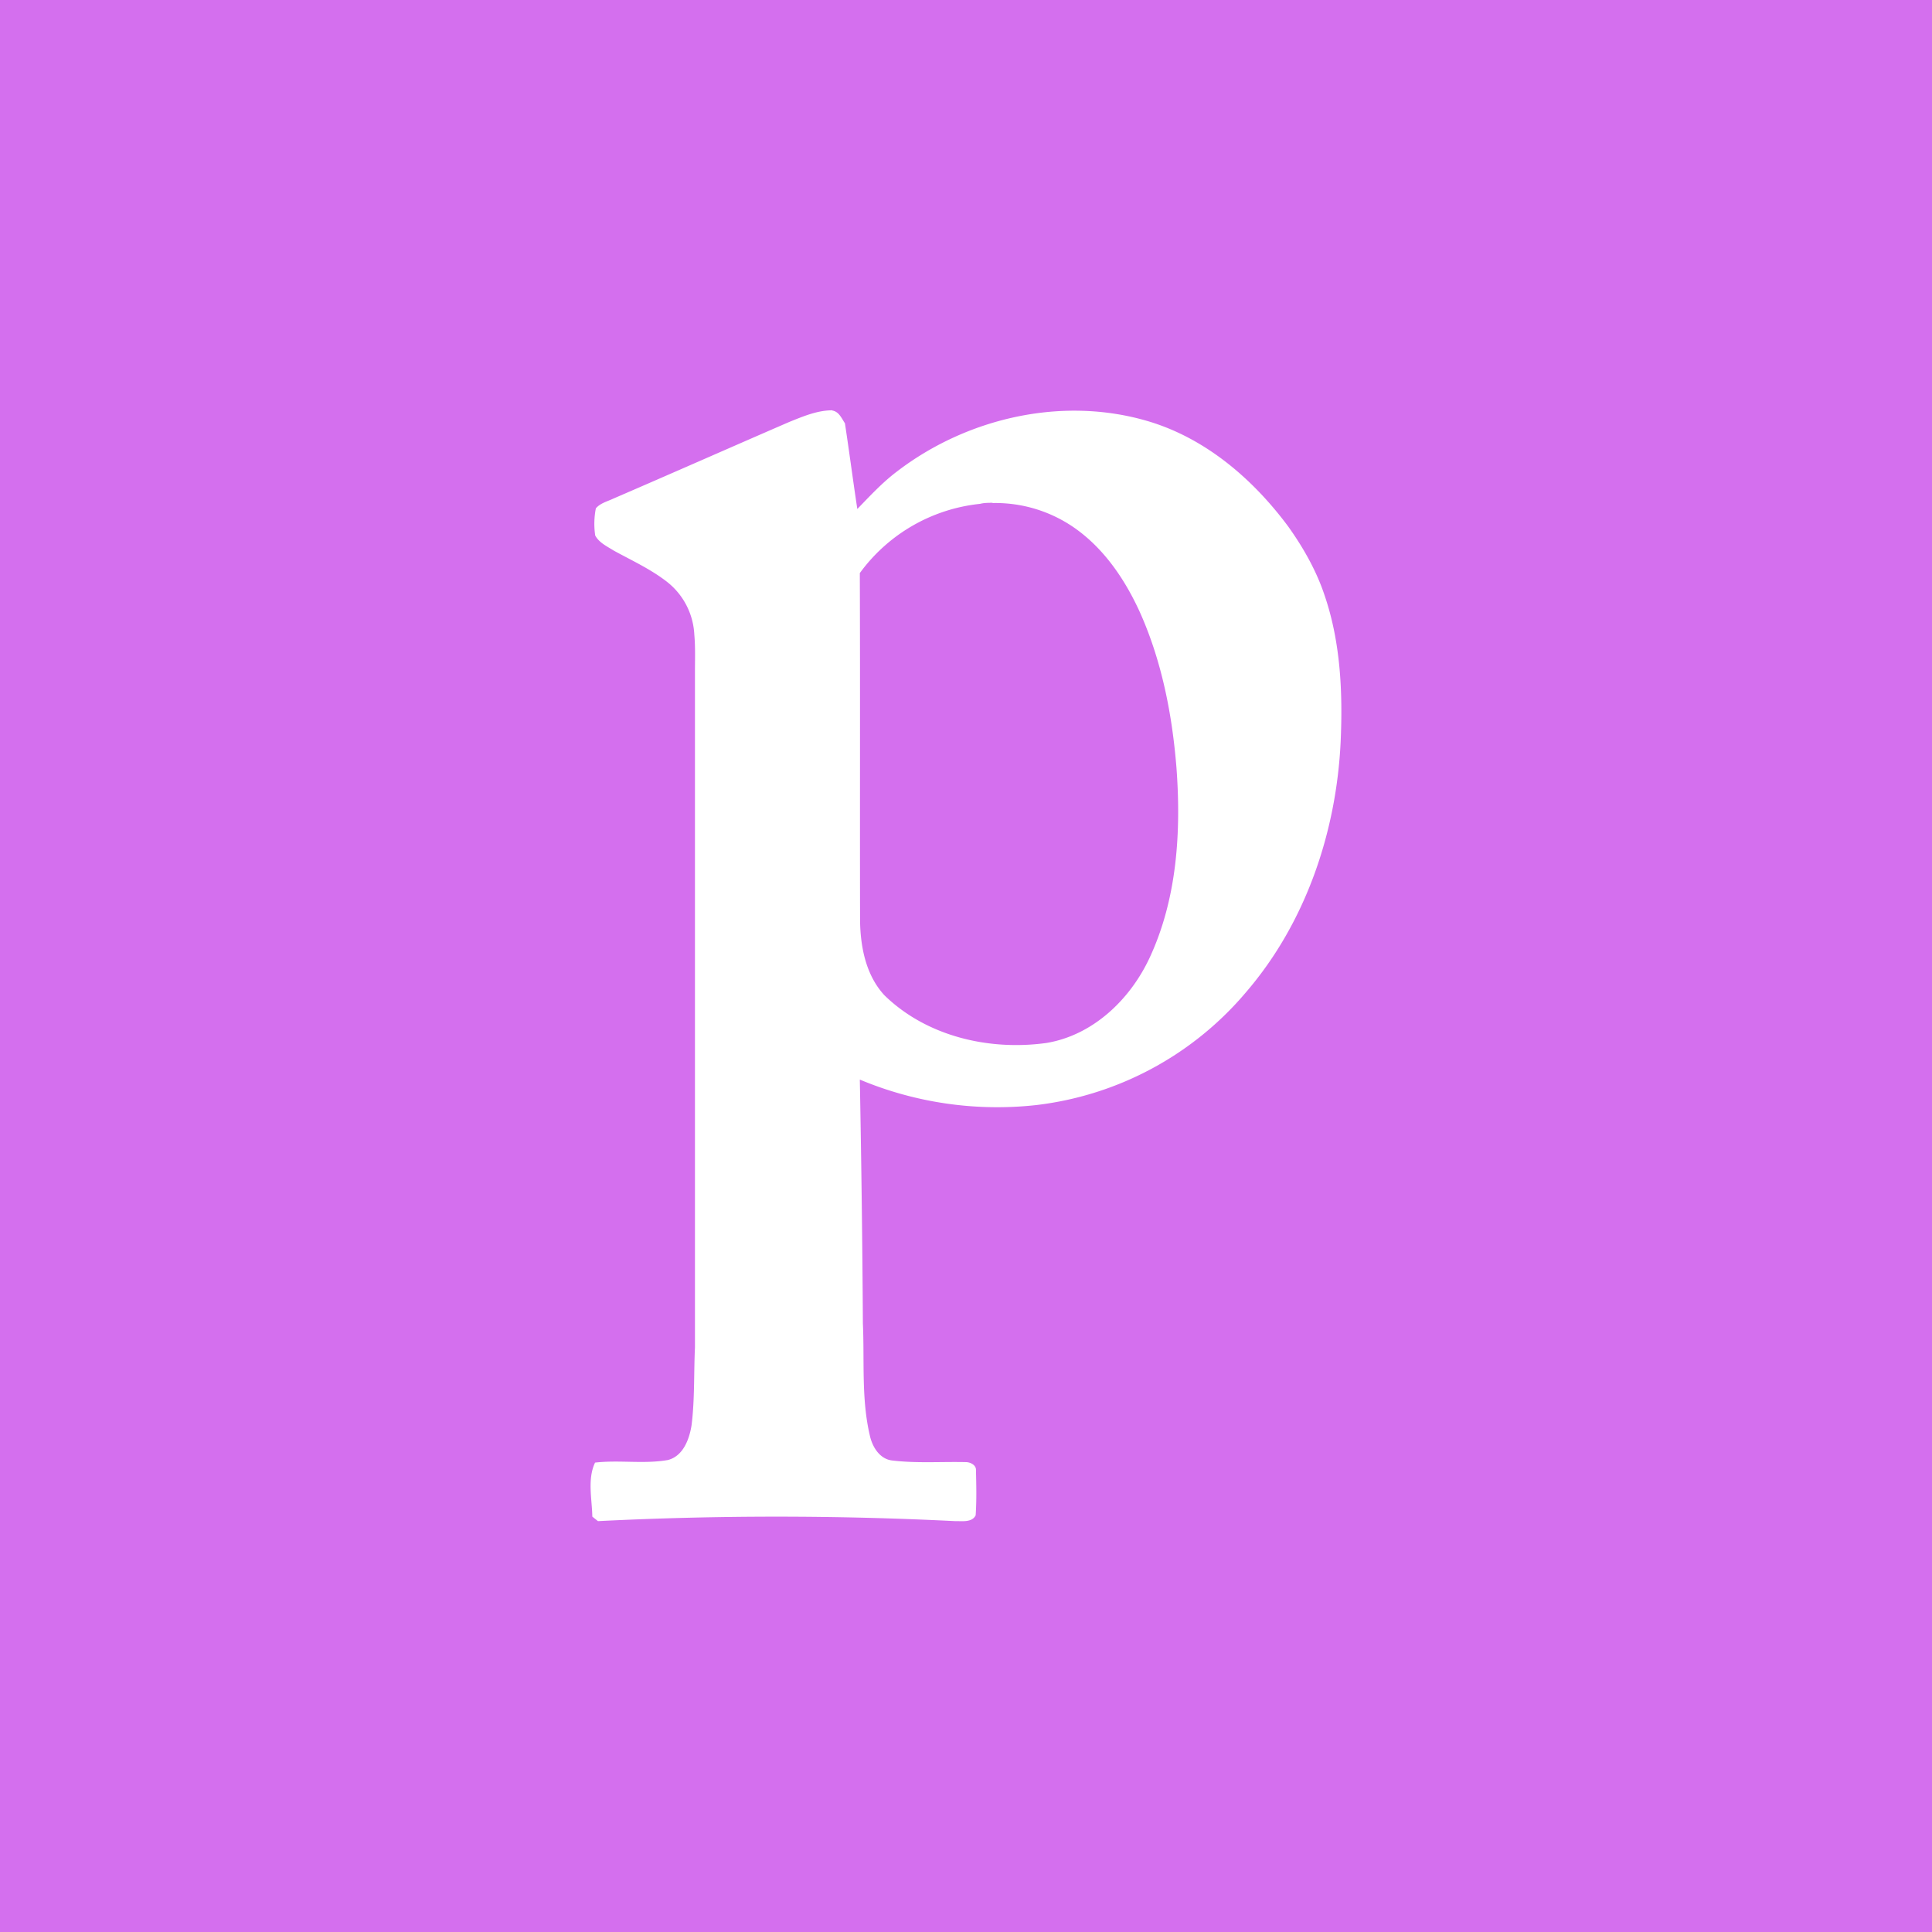 <svg role="img" width="32px" height="32px" viewBox="0 0 24 24" xmlns="http://www.w3.org/2000/svg"><title>Publons</title><path fill="#d46fee" d="M0 0v24h24V0zm10.34 5.1c.083.014.114.096.156.158.054.354.1.71.154 1.065.157-.162.31-.328.49-.464.867-.666 2.05-.94 3.11-.63.72.21 1.315.72 1.756 1.316.187.263.348.547.45.855.198.582.225 1.206.198 1.815-.053 1.12-.433 2.244-1.169 3.103a4.029 4.029 0 01-2.616 1.41 4.418 4.418 0 01-2.188-.317c.019 1.01.032 2.018.038 3.028.021.465-.021.938.087 1.396.031.14.123.292.28.308.302.036.608.013.912.02.057 0 .13.037.126.101.004.186.009.373-.004.56-.046.092-.17.07-.255.072a44.358 44.358 0 00-4.437 0l-.07-.056c-.004-.22-.063-.467.034-.671.3-.035.606.02.904-.032.191-.048.268-.26.295-.434.04-.32.027-.642.042-.963V8.348c0-.156.006-.31-.008-.465a.888.888 0 00-.34-.656c-.203-.158-.438-.265-.662-.388-.082-.052-.181-.097-.229-.187a.985.985 0 01.008-.337c.056-.066.144-.086.219-.122.73-.315 1.456-.636 2.185-.952.17-.068.346-.144.533-.144zm1.99 1.146c-.053 0-.104 0-.156.013a2.12 2.12 0 00-1.493.86c.005 1.44 0 2.88.003 4.32.005.327.073.676.302.924.524.512 1.302.692 2.014.593.577-.096 1.037-.538 1.279-1.054.344-.736.395-1.571.335-2.371-.053-.655-.181-1.312-.449-1.915-.184-.407-.442-.793-.811-1.054a1.717 1.717 0 00-1.024-.313z"/></svg>